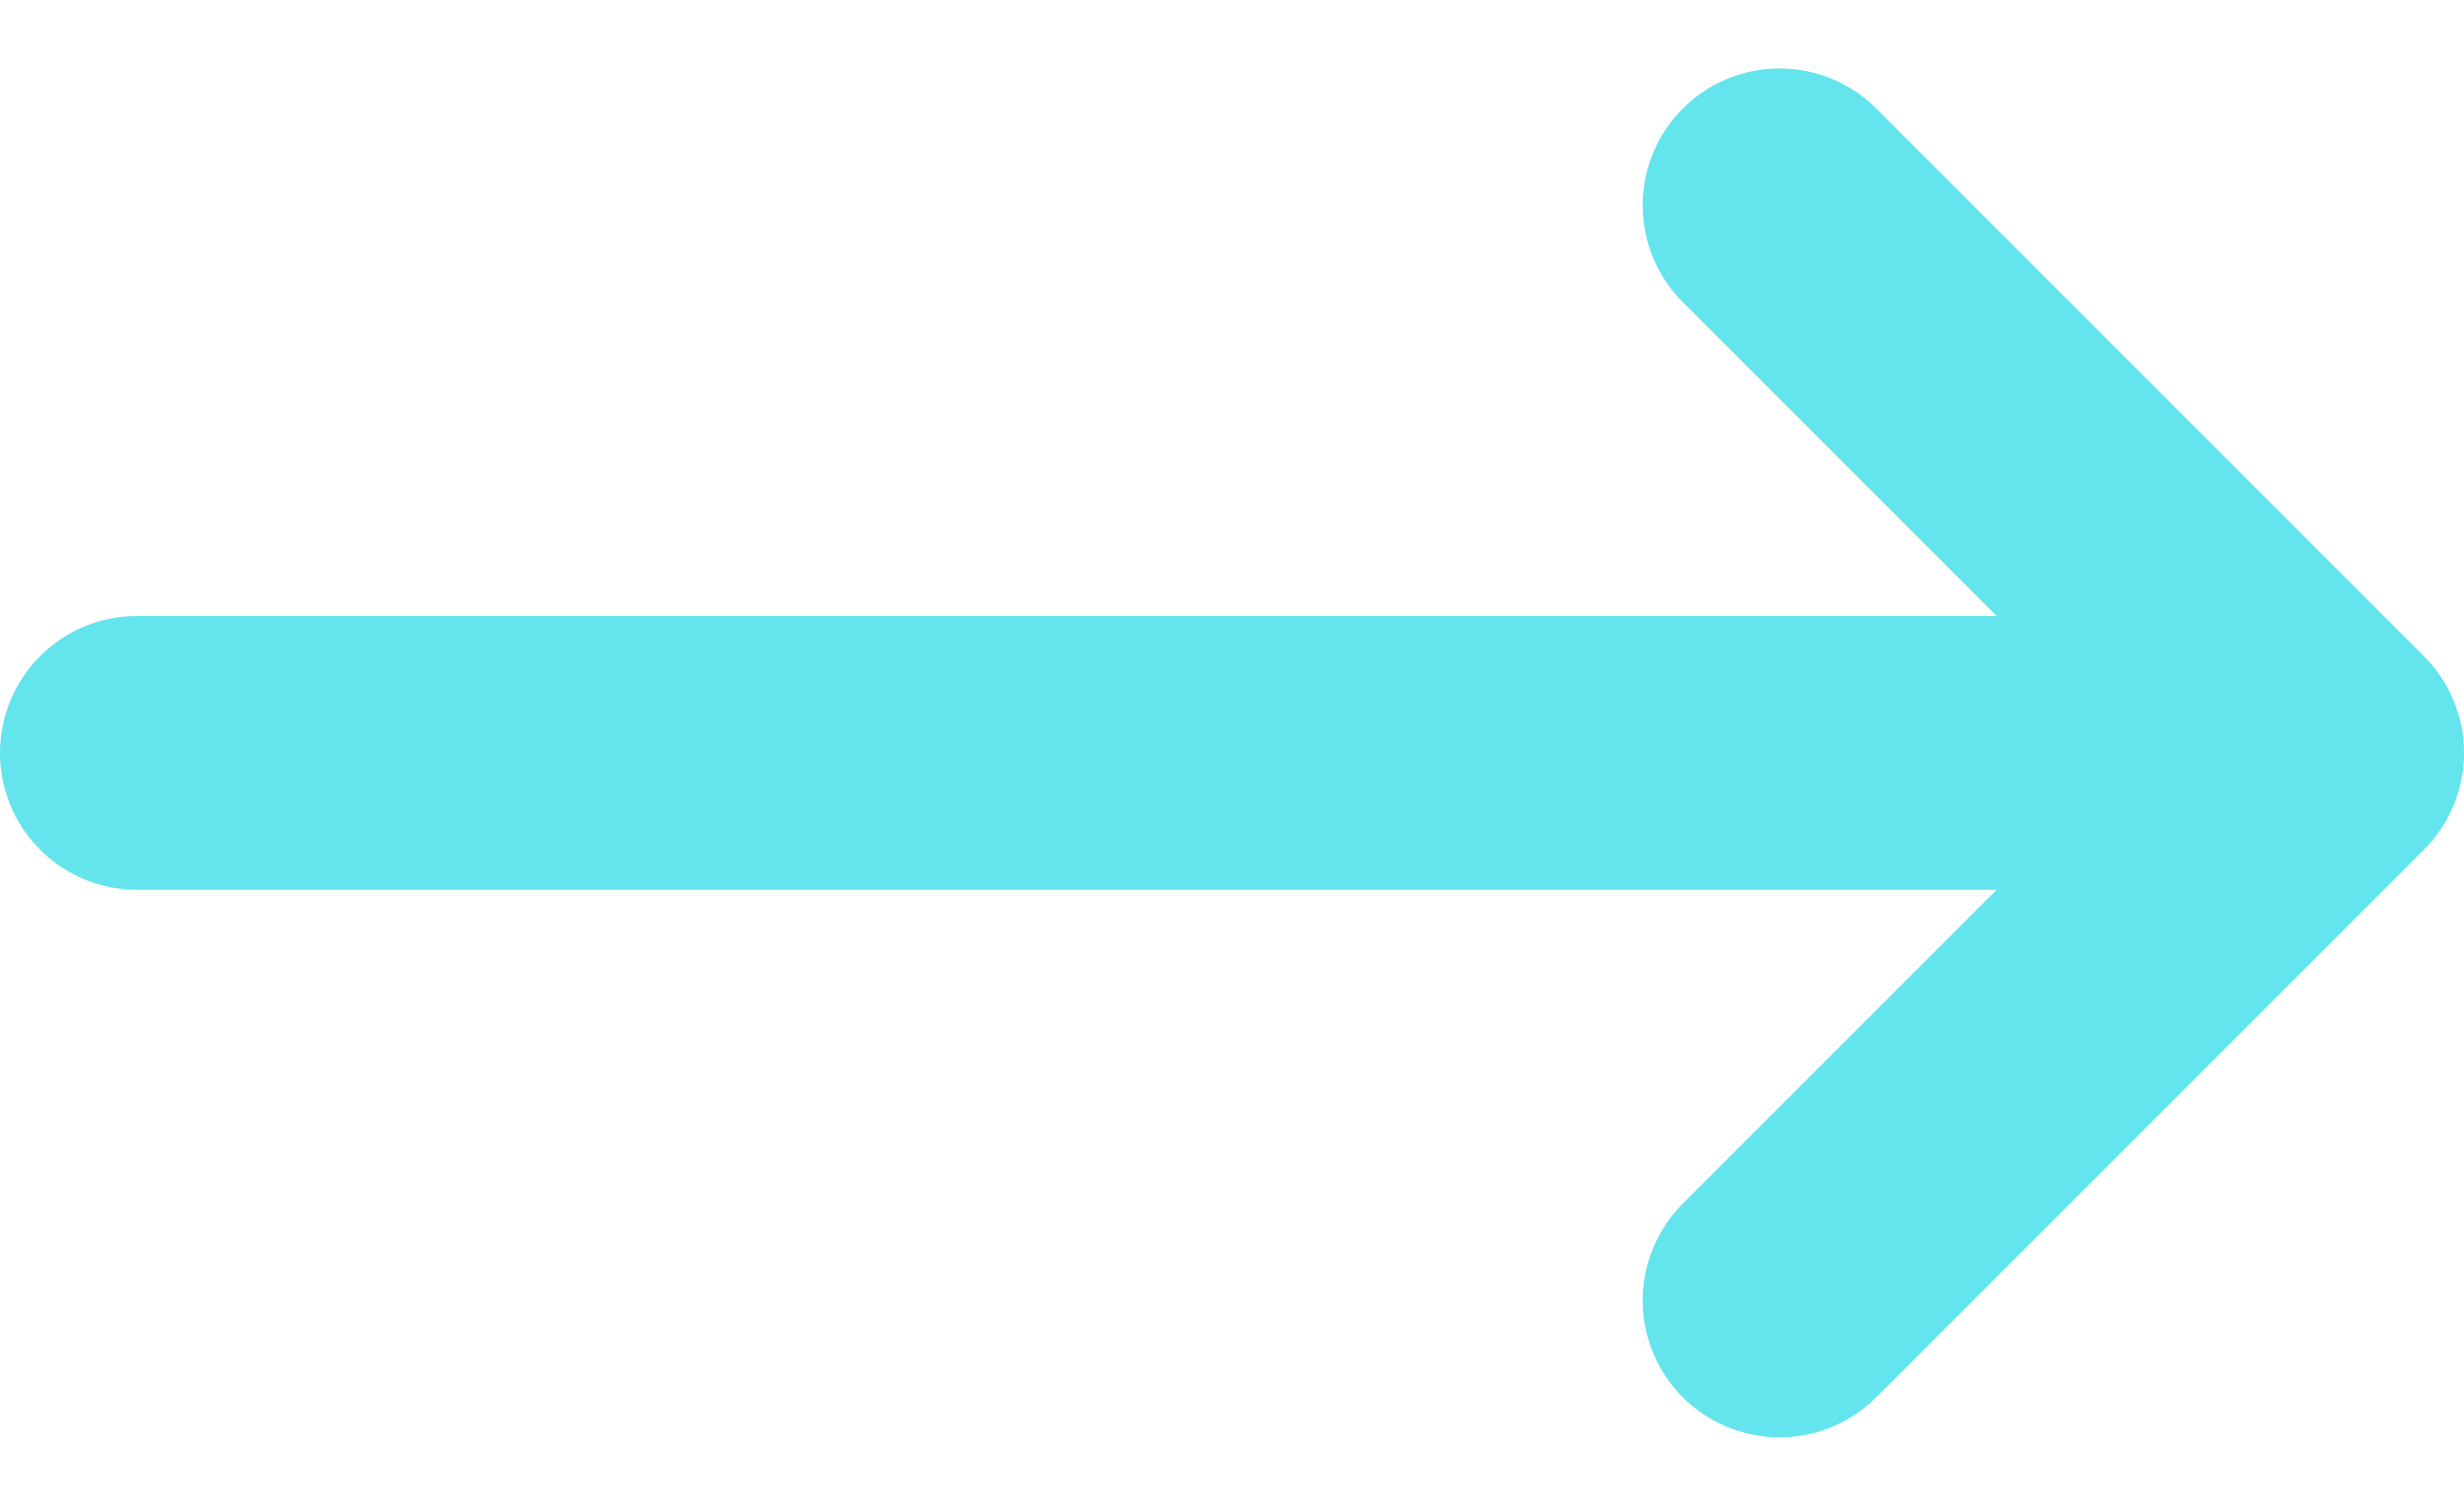 <svg width="18" height="11" viewBox="0 0 18 11" fill="none" xmlns="http://www.w3.org/2000/svg">
	<path d="M17 5.5L1 5.5M17 5.5L13 1.5M17 5.5L13 9.5" stroke="#64E5ED" stroke-width="2" stroke-linecap="round" stroke-linejoin="round"/>
</svg>
